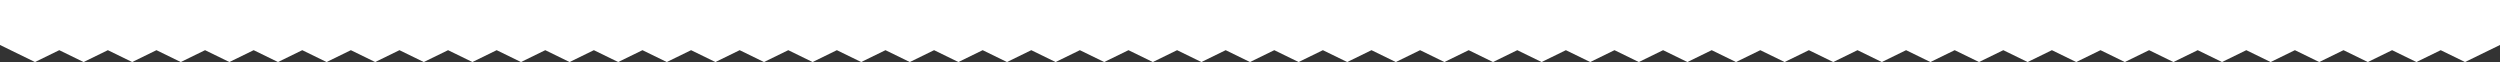 <?xml version="1.0" encoding="UTF-8"?> <!-- Generator: Adobe Illustrator 21.0.0, SVG Export Plug-In . SVG Version: 6.00 Build 0) --> <svg xmlns="http://www.w3.org/2000/svg" xmlns:xlink="http://www.w3.org/1999/xlink" id="Layer_1" x="0px" y="0px" viewBox="0 0 8744.7 217" style="enable-background:new 0 0 8744.7 217;" xml:space="preserve"><rect x="0" y="0" width="8744.7" height="217" fill="#333333" stroke="none"/> <style type="text/css"> .st0{fill:#FFFFFF;} </style> <g> <polygon class="st0" points="8744.7,157.3 8744.7,0 0,0 0,157.3 122.3,217 207.3,175.5 292.3,217 377.3,175.5 462.3,217 547.3,175.5 632.3,217 717.3,175.5 802.3,217 887.3,175.5 972.3,217 1057.3,175.5 1142.3,217 1227.3,175.5 1312.3,217 1397.3,175.5 1482.3,217 1567.3,175.5 1652.3,217 1737.3,175.5 1822.3,217 1907.3,175.5 1992.3,217 2077.3,175.5 2162.3,217 2247.3,175.5 2332.3,217 2417.3,175.5 2502.3,217 2587.3,175.5 2672.3,217 2757.3,175.5 2842.3,217 2927.3,175.5 3012.3,217 3097.3,175.5 3182.3,217 3267.3,175.5 3352.3,217 3437.3,175.5 3522.3,217 3607.3,175.5 3692.3,217 3777.3,175.5 3862.3,217 3947.3,175.5 4032.3,217 4117.3,175.5 4202.3,217 4287.3,175.5 4372.3,217 4457.3,175.5 4542.3,217 4627.3,175.5 4712.3,217 4797.3,175.5 4882.3,217 4967.3,175.5 5052.3,217 5137.3,175.5 5222.3,217 5307.3,175.5 5392.3,217 5477.3,175.5 5562.3,217 5647.3,175.5 5732.3,217 5817.3,175.5 5902.3,217 5987.3,175.5 6072.3,217 6157.3,175.5 6242.3,217 6327.3,175.5 6412.3,217 6497.3,175.5 6582.3,217 6667.3,175.5 6752.3,217 6837.3,175.5 6922.3,217 7007.3,175.5 7092.3,217 7177.3,175.5 7262.3,217 7347.3,175.5 7432.3,217 7517.3,175.5 7602.3,217 7687.3,175.5 7772.3,217 7857.3,175.5 7942.3,217 8027.3,175.5 8112.3,217 8197.3,175.5 8282.3,217 8367.3,175.5 8452.3,217 8537.3,175.5 8622.3,217 "></polygon> </g> </svg> 